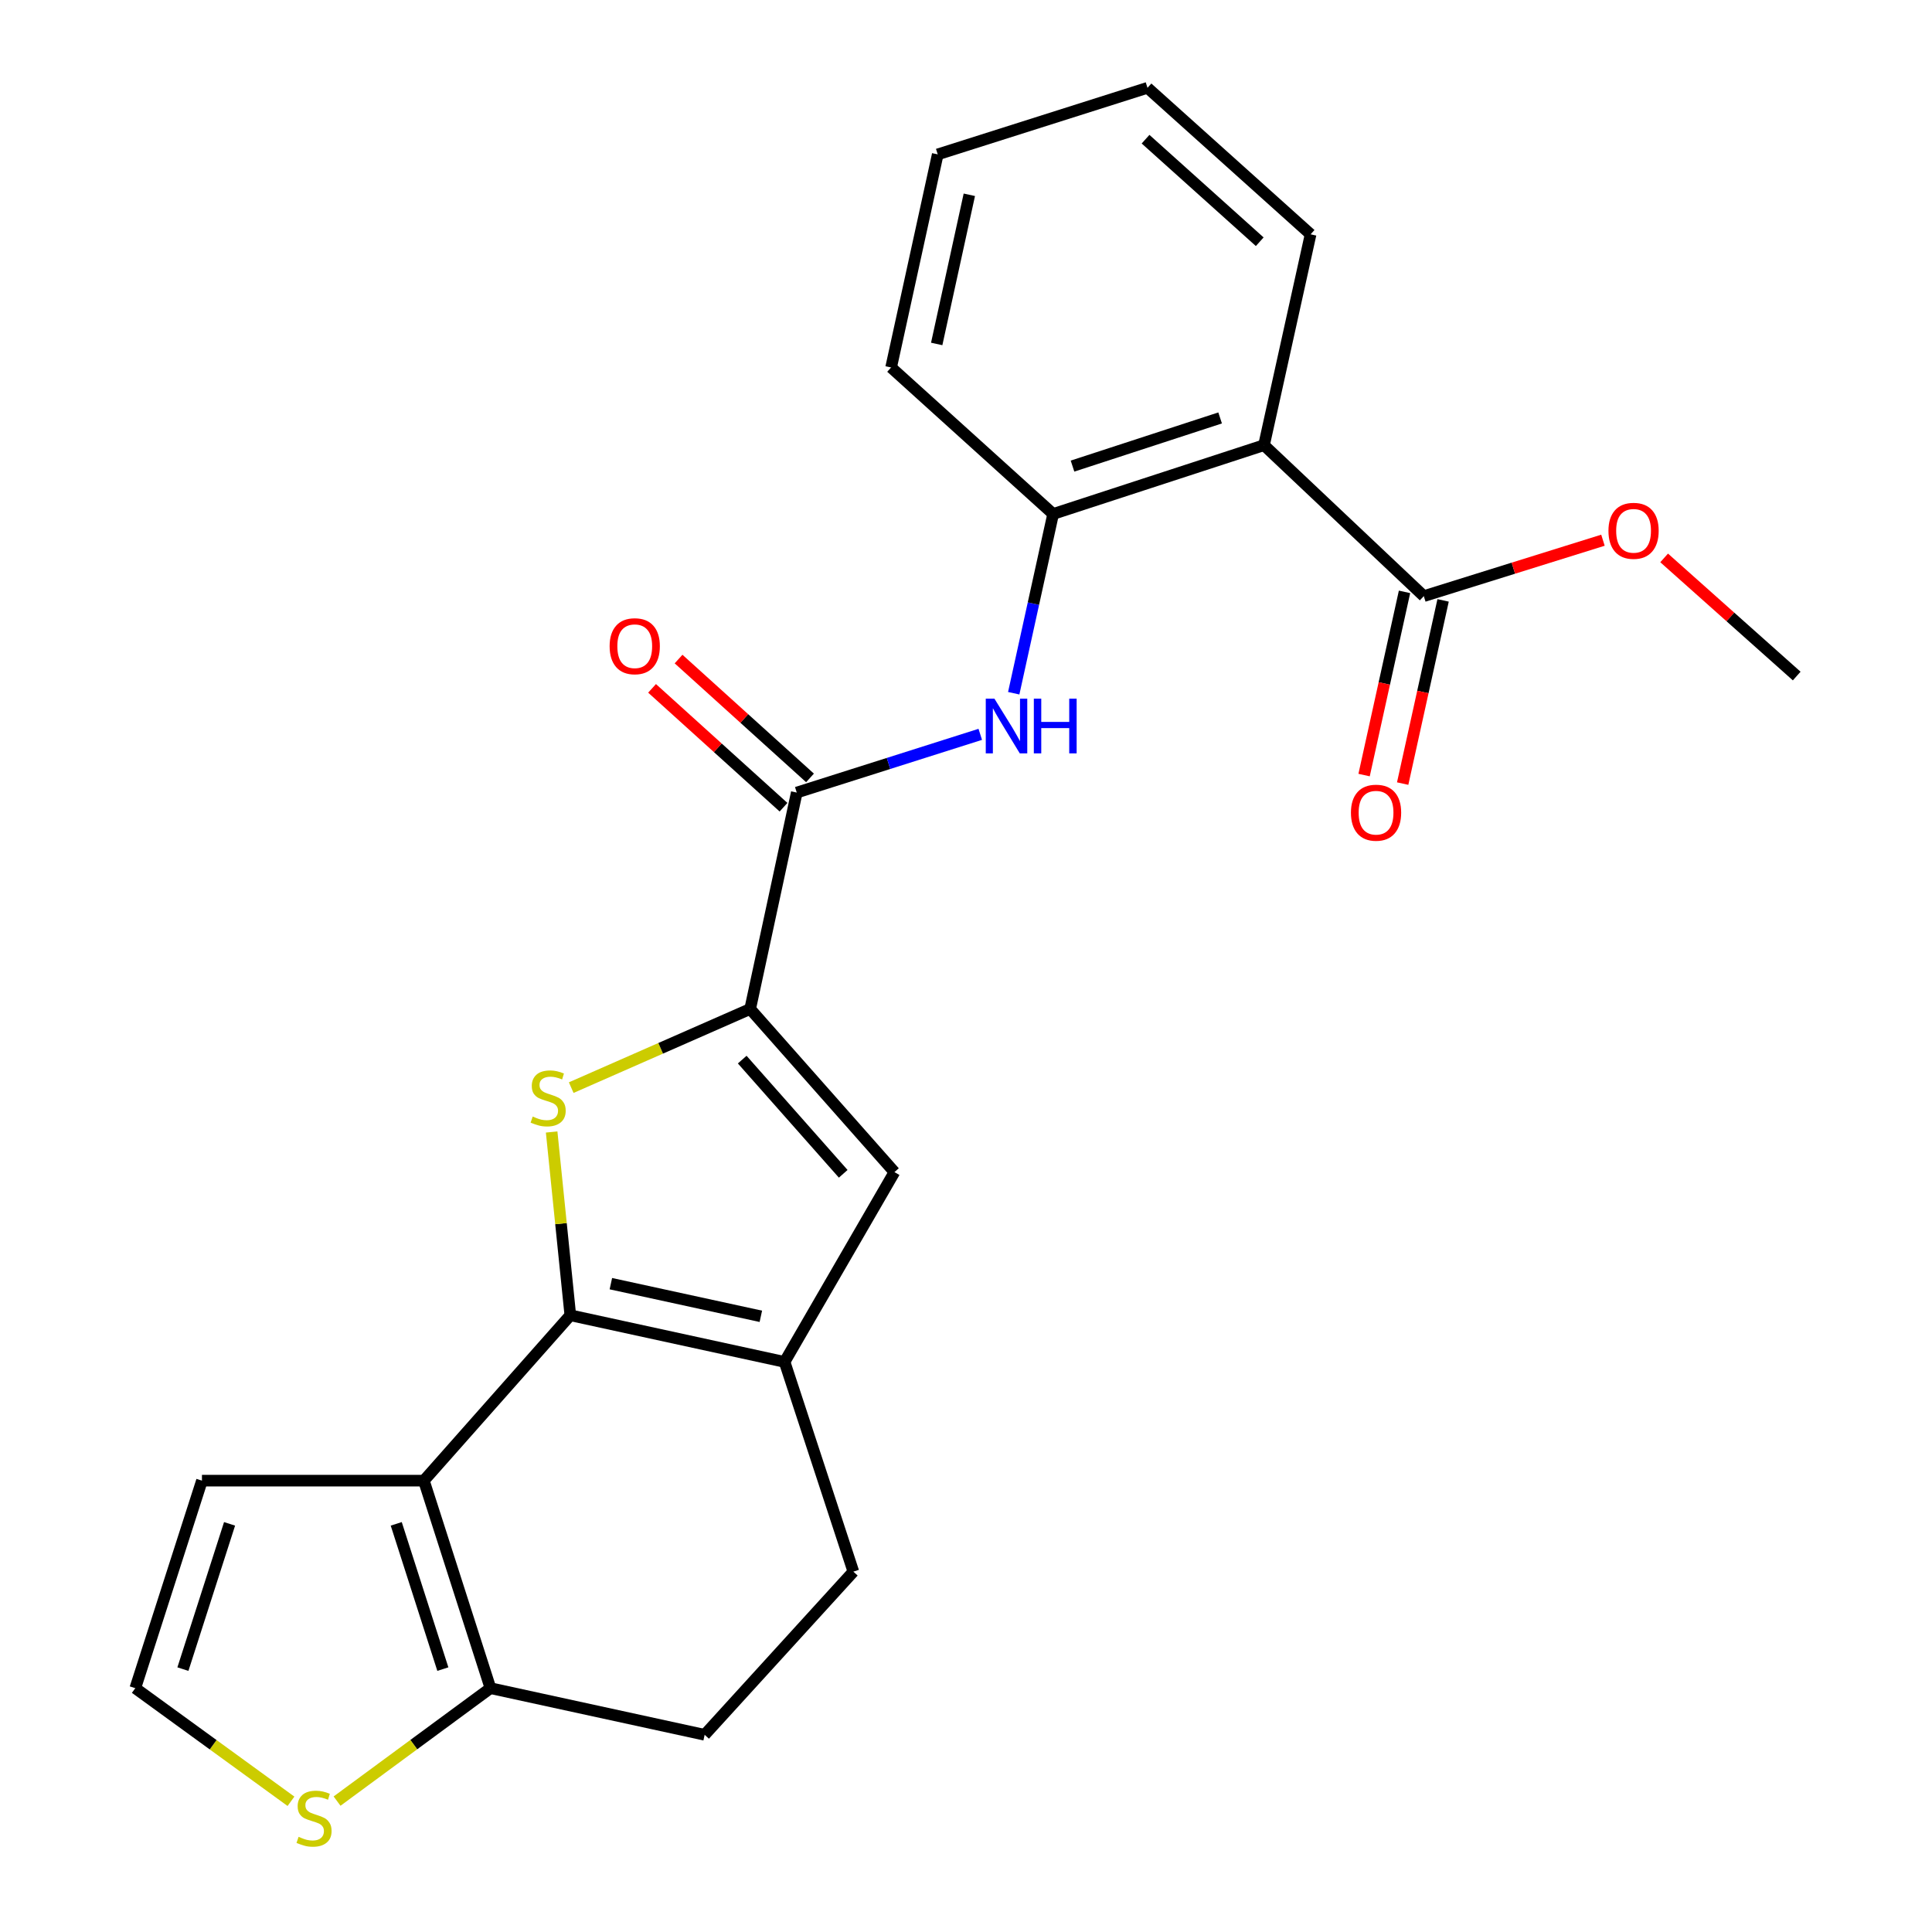 <?xml version='1.0' encoding='iso-8859-1'?>
<svg version='1.1' baseProfile='full'
              xmlns='http://www.w3.org/2000/svg'
                      xmlns:rdkit='http://www.rdkit.org/xml'
                      xmlns:xlink='http://www.w3.org/1999/xlink'
                  xml:space='preserve'
width='1000px' height='1000px' viewBox='0 0 1000 1000'>
<!-- END OF HEADER -->
<rect style='opacity:1.0;fill:#FFFFFF;stroke:none' width='1000' height='1000' x='0' y='0'> </rect>
<path class='bond-0' d='M 295.199,680.783 L 290.365,633.348' style='fill:none;fill-rule:evenodd;stroke:#000000;stroke-width:6px;stroke-linecap:butt;stroke-linejoin:miter;stroke-opacity:1' />
<path class='bond-0' d='M 290.365,633.348 L 285.53,585.913' style='fill:none;fill-rule:evenodd;stroke:#CCCC00;stroke-width:6px;stroke-linecap:butt;stroke-linejoin:miter;stroke-opacity:1' />
<path class='bond-1' d='M 295.199,680.783 L 219.393,766.381' style='fill:none;fill-rule:evenodd;stroke:#000000;stroke-width:6px;stroke-linecap:butt;stroke-linejoin:miter;stroke-opacity:1' />
<path class='bond-3' d='M 295.199,680.783 L 406.097,704.923' style='fill:none;fill-rule:evenodd;stroke:#000000;stroke-width:6px;stroke-linecap:butt;stroke-linejoin:miter;stroke-opacity:1' />
<path class='bond-3' d='M 316.183,664.423 L 393.812,681.322' style='fill:none;fill-rule:evenodd;stroke:#000000;stroke-width:6px;stroke-linecap:butt;stroke-linejoin:miter;stroke-opacity:1' />
<path class='bond-2' d='M 295.661,562.957 L 341.972,542.599' style='fill:none;fill-rule:evenodd;stroke:#CCCC00;stroke-width:6px;stroke-linecap:butt;stroke-linejoin:miter;stroke-opacity:1' />
<path class='bond-2' d='M 341.972,542.599 L 388.284,522.24' style='fill:none;fill-rule:evenodd;stroke:#000000;stroke-width:6px;stroke-linecap:butt;stroke-linejoin:miter;stroke-opacity:1' />
<path class='bond-7' d='M 219.393,766.381 L 253.859,873.792' style='fill:none;fill-rule:evenodd;stroke:#000000;stroke-width:6px;stroke-linecap:butt;stroke-linejoin:miter;stroke-opacity:1' />
<path class='bond-7' d='M 205.092,788.741 L 229.219,863.928' style='fill:none;fill-rule:evenodd;stroke:#000000;stroke-width:6px;stroke-linecap:butt;stroke-linejoin:miter;stroke-opacity:1' />
<path class='bond-12' d='M 219.393,766.381 L 104.53,766.381' style='fill:none;fill-rule:evenodd;stroke:#000000;stroke-width:6px;stroke-linecap:butt;stroke-linejoin:miter;stroke-opacity:1' />
<path class='bond-5' d='M 388.284,522.24 L 412.402,410.229' style='fill:none;fill-rule:evenodd;stroke:#000000;stroke-width:6px;stroke-linecap:butt;stroke-linejoin:miter;stroke-opacity:1' />
<path class='bond-24' d='M 388.284,522.24 L 462.966,606.68' style='fill:none;fill-rule:evenodd;stroke:#000000;stroke-width:6px;stroke-linecap:butt;stroke-linejoin:miter;stroke-opacity:1' />
<path class='bond-24' d='M 384.169,548.453 L 436.447,607.561' style='fill:none;fill-rule:evenodd;stroke:#000000;stroke-width:6px;stroke-linecap:butt;stroke-linejoin:miter;stroke-opacity:1' />
<path class='bond-4' d='M 406.097,704.923 L 462.966,606.68' style='fill:none;fill-rule:evenodd;stroke:#000000;stroke-width:6px;stroke-linecap:butt;stroke-linejoin:miter;stroke-opacity:1' />
<path class='bond-14' d='M 406.097,704.923 L 441.7,813.481' style='fill:none;fill-rule:evenodd;stroke:#000000;stroke-width:6px;stroke-linecap:butt;stroke-linejoin:miter;stroke-opacity:1' />
<path class='bond-8' d='M 412.402,410.229 L 459.893,395.163' style='fill:none;fill-rule:evenodd;stroke:#000000;stroke-width:6px;stroke-linecap:butt;stroke-linejoin:miter;stroke-opacity:1' />
<path class='bond-8' d='M 459.893,395.163 L 507.383,380.096' style='fill:none;fill-rule:evenodd;stroke:#0000FF;stroke-width:6px;stroke-linecap:butt;stroke-linejoin:miter;stroke-opacity:1' />
<path class='bond-15' d='M 419.259,402.646 L 385.242,371.886' style='fill:none;fill-rule:evenodd;stroke:#000000;stroke-width:6px;stroke-linecap:butt;stroke-linejoin:miter;stroke-opacity:1' />
<path class='bond-15' d='M 385.242,371.886 L 351.225,341.127' style='fill:none;fill-rule:evenodd;stroke:#FF0000;stroke-width:6px;stroke-linecap:butt;stroke-linejoin:miter;stroke-opacity:1' />
<path class='bond-15' d='M 405.545,417.813 L 371.527,387.054' style='fill:none;fill-rule:evenodd;stroke:#000000;stroke-width:6px;stroke-linecap:butt;stroke-linejoin:miter;stroke-opacity:1' />
<path class='bond-15' d='M 371.527,387.054 L 337.51,356.294' style='fill:none;fill-rule:evenodd;stroke:#FF0000;stroke-width:6px;stroke-linecap:butt;stroke-linejoin:miter;stroke-opacity:1' />
<path class='bond-6' d='M 654.248,230.421 L 545.1,266.035' style='fill:none;fill-rule:evenodd;stroke:#000000;stroke-width:6px;stroke-linecap:butt;stroke-linejoin:miter;stroke-opacity:1' />
<path class='bond-6' d='M 631.533,216.323 L 555.129,241.253' style='fill:none;fill-rule:evenodd;stroke:#000000;stroke-width:6px;stroke-linecap:butt;stroke-linejoin:miter;stroke-opacity:1' />
<path class='bond-10' d='M 654.248,230.421 L 736.962,308.556' style='fill:none;fill-rule:evenodd;stroke:#000000;stroke-width:6px;stroke-linecap:butt;stroke-linejoin:miter;stroke-opacity:1' />
<path class='bond-19' d='M 654.248,230.421 L 678.366,121.284' style='fill:none;fill-rule:evenodd;stroke:#000000;stroke-width:6px;stroke-linecap:butt;stroke-linejoin:miter;stroke-opacity:1' />
<path class='bond-11' d='M 253.859,873.792 L 214.16,903.02' style='fill:none;fill-rule:evenodd;stroke:#000000;stroke-width:6px;stroke-linecap:butt;stroke-linejoin:miter;stroke-opacity:1' />
<path class='bond-11' d='M 214.16,903.02 L 174.461,932.249' style='fill:none;fill-rule:evenodd;stroke:#CCCC00;stroke-width:6px;stroke-linecap:butt;stroke-linejoin:miter;stroke-opacity:1' />
<path class='bond-25' d='M 253.859,873.792 L 364.723,897.932' style='fill:none;fill-rule:evenodd;stroke:#000000;stroke-width:6px;stroke-linecap:butt;stroke-linejoin:miter;stroke-opacity:1' />
<path class='bond-9' d='M 524.702,358.816 L 534.901,312.425' style='fill:none;fill-rule:evenodd;stroke:#0000FF;stroke-width:6px;stroke-linecap:butt;stroke-linejoin:miter;stroke-opacity:1' />
<path class='bond-9' d='M 534.901,312.425 L 545.1,266.035' style='fill:none;fill-rule:evenodd;stroke:#000000;stroke-width:6px;stroke-linecap:butt;stroke-linejoin:miter;stroke-opacity:1' />
<path class='bond-20' d='M 545.1,266.035 L 461.239,190.206' style='fill:none;fill-rule:evenodd;stroke:#000000;stroke-width:6px;stroke-linecap:butt;stroke-linejoin:miter;stroke-opacity:1' />
<path class='bond-17' d='M 726.978,306.352 L 716.514,353.764' style='fill:none;fill-rule:evenodd;stroke:#000000;stroke-width:6px;stroke-linecap:butt;stroke-linejoin:miter;stroke-opacity:1' />
<path class='bond-17' d='M 716.514,353.764 L 706.051,401.176' style='fill:none;fill-rule:evenodd;stroke:#FF0000;stroke-width:6px;stroke-linecap:butt;stroke-linejoin:miter;stroke-opacity:1' />
<path class='bond-17' d='M 746.945,310.759 L 736.482,358.171' style='fill:none;fill-rule:evenodd;stroke:#000000;stroke-width:6px;stroke-linecap:butt;stroke-linejoin:miter;stroke-opacity:1' />
<path class='bond-17' d='M 736.482,358.171 L 726.019,405.583' style='fill:none;fill-rule:evenodd;stroke:#FF0000;stroke-width:6px;stroke-linecap:butt;stroke-linejoin:miter;stroke-opacity:1' />
<path class='bond-18' d='M 736.962,308.556 L 783.324,294.085' style='fill:none;fill-rule:evenodd;stroke:#000000;stroke-width:6px;stroke-linecap:butt;stroke-linejoin:miter;stroke-opacity:1' />
<path class='bond-18' d='M 783.324,294.085 L 829.687,279.614' style='fill:none;fill-rule:evenodd;stroke:#FF0000;stroke-width:6px;stroke-linecap:butt;stroke-linejoin:miter;stroke-opacity:1' />
<path class='bond-26' d='M 150.607,932.345 L 110.318,903.069' style='fill:none;fill-rule:evenodd;stroke:#CCCC00;stroke-width:6px;stroke-linecap:butt;stroke-linejoin:miter;stroke-opacity:1' />
<path class='bond-26' d='M 110.318,903.069 L 70.029,873.792' style='fill:none;fill-rule:evenodd;stroke:#000000;stroke-width:6px;stroke-linecap:butt;stroke-linejoin:miter;stroke-opacity:1' />
<path class='bond-13' d='M 104.53,766.381 L 70.029,873.792' style='fill:none;fill-rule:evenodd;stroke:#000000;stroke-width:6px;stroke-linecap:butt;stroke-linejoin:miter;stroke-opacity:1' />
<path class='bond-13' d='M 118.824,788.746 L 94.673,863.934' style='fill:none;fill-rule:evenodd;stroke:#000000;stroke-width:6px;stroke-linecap:butt;stroke-linejoin:miter;stroke-opacity:1' />
<path class='bond-16' d='M 441.7,813.481 L 364.723,897.932' style='fill:none;fill-rule:evenodd;stroke:#000000;stroke-width:6px;stroke-linecap:butt;stroke-linejoin:miter;stroke-opacity:1' />
<path class='bond-21' d='M 861.358,288.773 L 895.664,319.346' style='fill:none;fill-rule:evenodd;stroke:#FF0000;stroke-width:6px;stroke-linecap:butt;stroke-linejoin:miter;stroke-opacity:1' />
<path class='bond-21' d='M 895.664,319.346 L 929.971,349.918' style='fill:none;fill-rule:evenodd;stroke:#000000;stroke-width:6px;stroke-linecap:butt;stroke-linejoin:miter;stroke-opacity:1' />
<path class='bond-27' d='M 678.366,121.284 L 593.937,45.455' style='fill:none;fill-rule:evenodd;stroke:#000000;stroke-width:6px;stroke-linecap:butt;stroke-linejoin:miter;stroke-opacity:1' />
<path class='bond-27' d='M 652.038,125.122 L 592.938,72.042' style='fill:none;fill-rule:evenodd;stroke:#000000;stroke-width:6px;stroke-linecap:butt;stroke-linejoin:miter;stroke-opacity:1' />
<path class='bond-23' d='M 461.239,190.206 L 485.368,79.91' style='fill:none;fill-rule:evenodd;stroke:#000000;stroke-width:6px;stroke-linecap:butt;stroke-linejoin:miter;stroke-opacity:1' />
<path class='bond-23' d='M 484.834,178.031 L 501.725,100.824' style='fill:none;fill-rule:evenodd;stroke:#000000;stroke-width:6px;stroke-linecap:butt;stroke-linejoin:miter;stroke-opacity:1' />
<path class='bond-22' d='M 593.937,45.455 L 485.368,79.91' style='fill:none;fill-rule:evenodd;stroke:#000000;stroke-width:6px;stroke-linecap:butt;stroke-linejoin:miter;stroke-opacity:1' />
<path  class='atom-1' d='M 275.725 577.924
Q 276.045 578.044, 277.365 578.604
Q 278.685 579.164, 280.125 579.524
Q 281.605 579.844, 283.045 579.844
Q 285.725 579.844, 287.285 578.564
Q 288.845 577.244, 288.845 574.964
Q 288.845 573.404, 288.045 572.444
Q 287.285 571.484, 286.085 570.964
Q 284.885 570.444, 282.885 569.844
Q 280.365 569.084, 278.845 568.364
Q 277.365 567.644, 276.285 566.124
Q 275.245 564.604, 275.245 562.044
Q 275.245 558.484, 277.645 556.284
Q 280.085 554.084, 284.885 554.084
Q 288.165 554.084, 291.885 555.644
L 290.965 558.724
Q 287.565 557.324, 285.005 557.324
Q 282.245 557.324, 280.725 558.484
Q 279.205 559.604, 279.245 561.564
Q 279.245 563.084, 280.005 564.004
Q 280.805 564.924, 281.925 565.444
Q 283.085 565.964, 285.005 566.564
Q 287.565 567.364, 289.085 568.164
Q 290.605 568.964, 291.685 570.604
Q 292.805 572.204, 292.805 574.964
Q 292.805 578.884, 290.165 581.004
Q 287.565 583.084, 283.205 583.084
Q 280.685 583.084, 278.765 582.524
Q 276.885 582.004, 274.645 581.084
L 275.725 577.924
' fill='#CCCC00'/>
<path  class='atom-9' d='M 514.711 361.625
L 523.991 376.625
Q 524.911 378.105, 526.391 380.785
Q 527.871 383.465, 527.951 383.625
L 527.951 361.625
L 531.711 361.625
L 531.711 389.945
L 527.831 389.945
L 517.871 373.545
Q 516.711 371.625, 515.471 369.425
Q 514.271 367.225, 513.911 366.545
L 513.911 389.945
L 510.231 389.945
L 510.231 361.625
L 514.711 361.625
' fill='#0000FF'/>
<path  class='atom-9' d='M 535.111 361.625
L 538.951 361.625
L 538.951 373.665
L 553.431 373.665
L 553.431 361.625
L 557.271 361.625
L 557.271 389.945
L 553.431 389.945
L 553.431 376.865
L 538.951 376.865
L 538.951 389.945
L 535.111 389.945
L 535.111 361.625
' fill='#0000FF'/>
<path  class='atom-12' d='M 154.547 950.741
Q 154.867 950.861, 156.187 951.421
Q 157.507 951.981, 158.947 952.341
Q 160.427 952.661, 161.867 952.661
Q 164.547 952.661, 166.107 951.381
Q 167.667 950.061, 167.667 947.781
Q 167.667 946.221, 166.867 945.261
Q 166.107 944.301, 164.907 943.781
Q 163.707 943.261, 161.707 942.661
Q 159.187 941.901, 157.667 941.181
Q 156.187 940.461, 155.107 938.941
Q 154.067 937.421, 154.067 934.861
Q 154.067 931.301, 156.467 929.101
Q 158.907 926.901, 163.707 926.901
Q 166.987 926.901, 170.707 928.461
L 169.787 931.541
Q 166.387 930.141, 163.827 930.141
Q 161.067 930.141, 159.547 931.301
Q 158.027 932.421, 158.067 934.381
Q 158.067 935.901, 158.827 936.821
Q 159.627 937.741, 160.747 938.261
Q 161.907 938.781, 163.827 939.381
Q 166.387 940.181, 167.907 940.981
Q 169.427 941.781, 170.507 943.421
Q 171.627 945.021, 171.627 947.781
Q 171.627 951.701, 168.987 953.821
Q 166.387 955.901, 162.027 955.901
Q 159.507 955.901, 157.587 955.341
Q 155.707 954.821, 153.467 953.901
L 154.547 950.741
' fill='#CCCC00'/>
<path  class='atom-16' d='M 315.541 334.48
Q 315.541 327.68, 318.901 323.88
Q 322.261 320.08, 328.541 320.08
Q 334.821 320.08, 338.181 323.88
Q 341.541 327.68, 341.541 334.48
Q 341.541 341.36, 338.141 345.28
Q 334.741 349.16, 328.541 349.16
Q 322.301 349.16, 318.901 345.28
Q 315.541 341.4, 315.541 334.48
M 328.541 345.96
Q 332.861 345.96, 335.181 343.08
Q 337.541 340.16, 337.541 334.48
Q 337.541 328.92, 335.181 326.12
Q 332.861 323.28, 328.541 323.28
Q 324.221 323.28, 321.861 326.08
Q 319.541 328.88, 319.541 334.48
Q 319.541 340.2, 321.861 343.08
Q 324.221 345.96, 328.541 345.96
' fill='#FF0000'/>
<path  class='atom-18' d='M 699.242 420.647
Q 699.242 413.847, 702.602 410.047
Q 705.962 406.247, 712.242 406.247
Q 718.522 406.247, 721.882 410.047
Q 725.242 413.847, 725.242 420.647
Q 725.242 427.527, 721.842 431.447
Q 718.442 435.327, 712.242 435.327
Q 706.002 435.327, 702.602 431.447
Q 699.242 427.567, 699.242 420.647
M 712.242 432.127
Q 716.562 432.127, 718.882 429.247
Q 721.242 426.327, 721.242 420.647
Q 721.242 415.087, 718.882 412.287
Q 716.562 409.447, 712.242 409.447
Q 707.922 409.447, 705.562 412.247
Q 703.242 415.047, 703.242 420.647
Q 703.242 426.367, 705.562 429.247
Q 707.922 432.127, 712.242 432.127
' fill='#FF0000'/>
<path  class='atom-19' d='M 832.531 274.748
Q 832.531 267.948, 835.891 264.148
Q 839.251 260.348, 845.531 260.348
Q 851.811 260.348, 855.171 264.148
Q 858.531 267.948, 858.531 274.748
Q 858.531 281.628, 855.131 285.548
Q 851.731 289.428, 845.531 289.428
Q 839.291 289.428, 835.891 285.548
Q 832.531 281.668, 832.531 274.748
M 845.531 286.228
Q 849.851 286.228, 852.171 283.348
Q 854.531 280.428, 854.531 274.748
Q 854.531 269.188, 852.171 266.388
Q 849.851 263.548, 845.531 263.548
Q 841.211 263.548, 838.851 266.348
Q 836.531 269.148, 836.531 274.748
Q 836.531 280.468, 838.851 283.348
Q 841.211 286.228, 845.531 286.228
' fill='#FF0000'/>
</svg>

